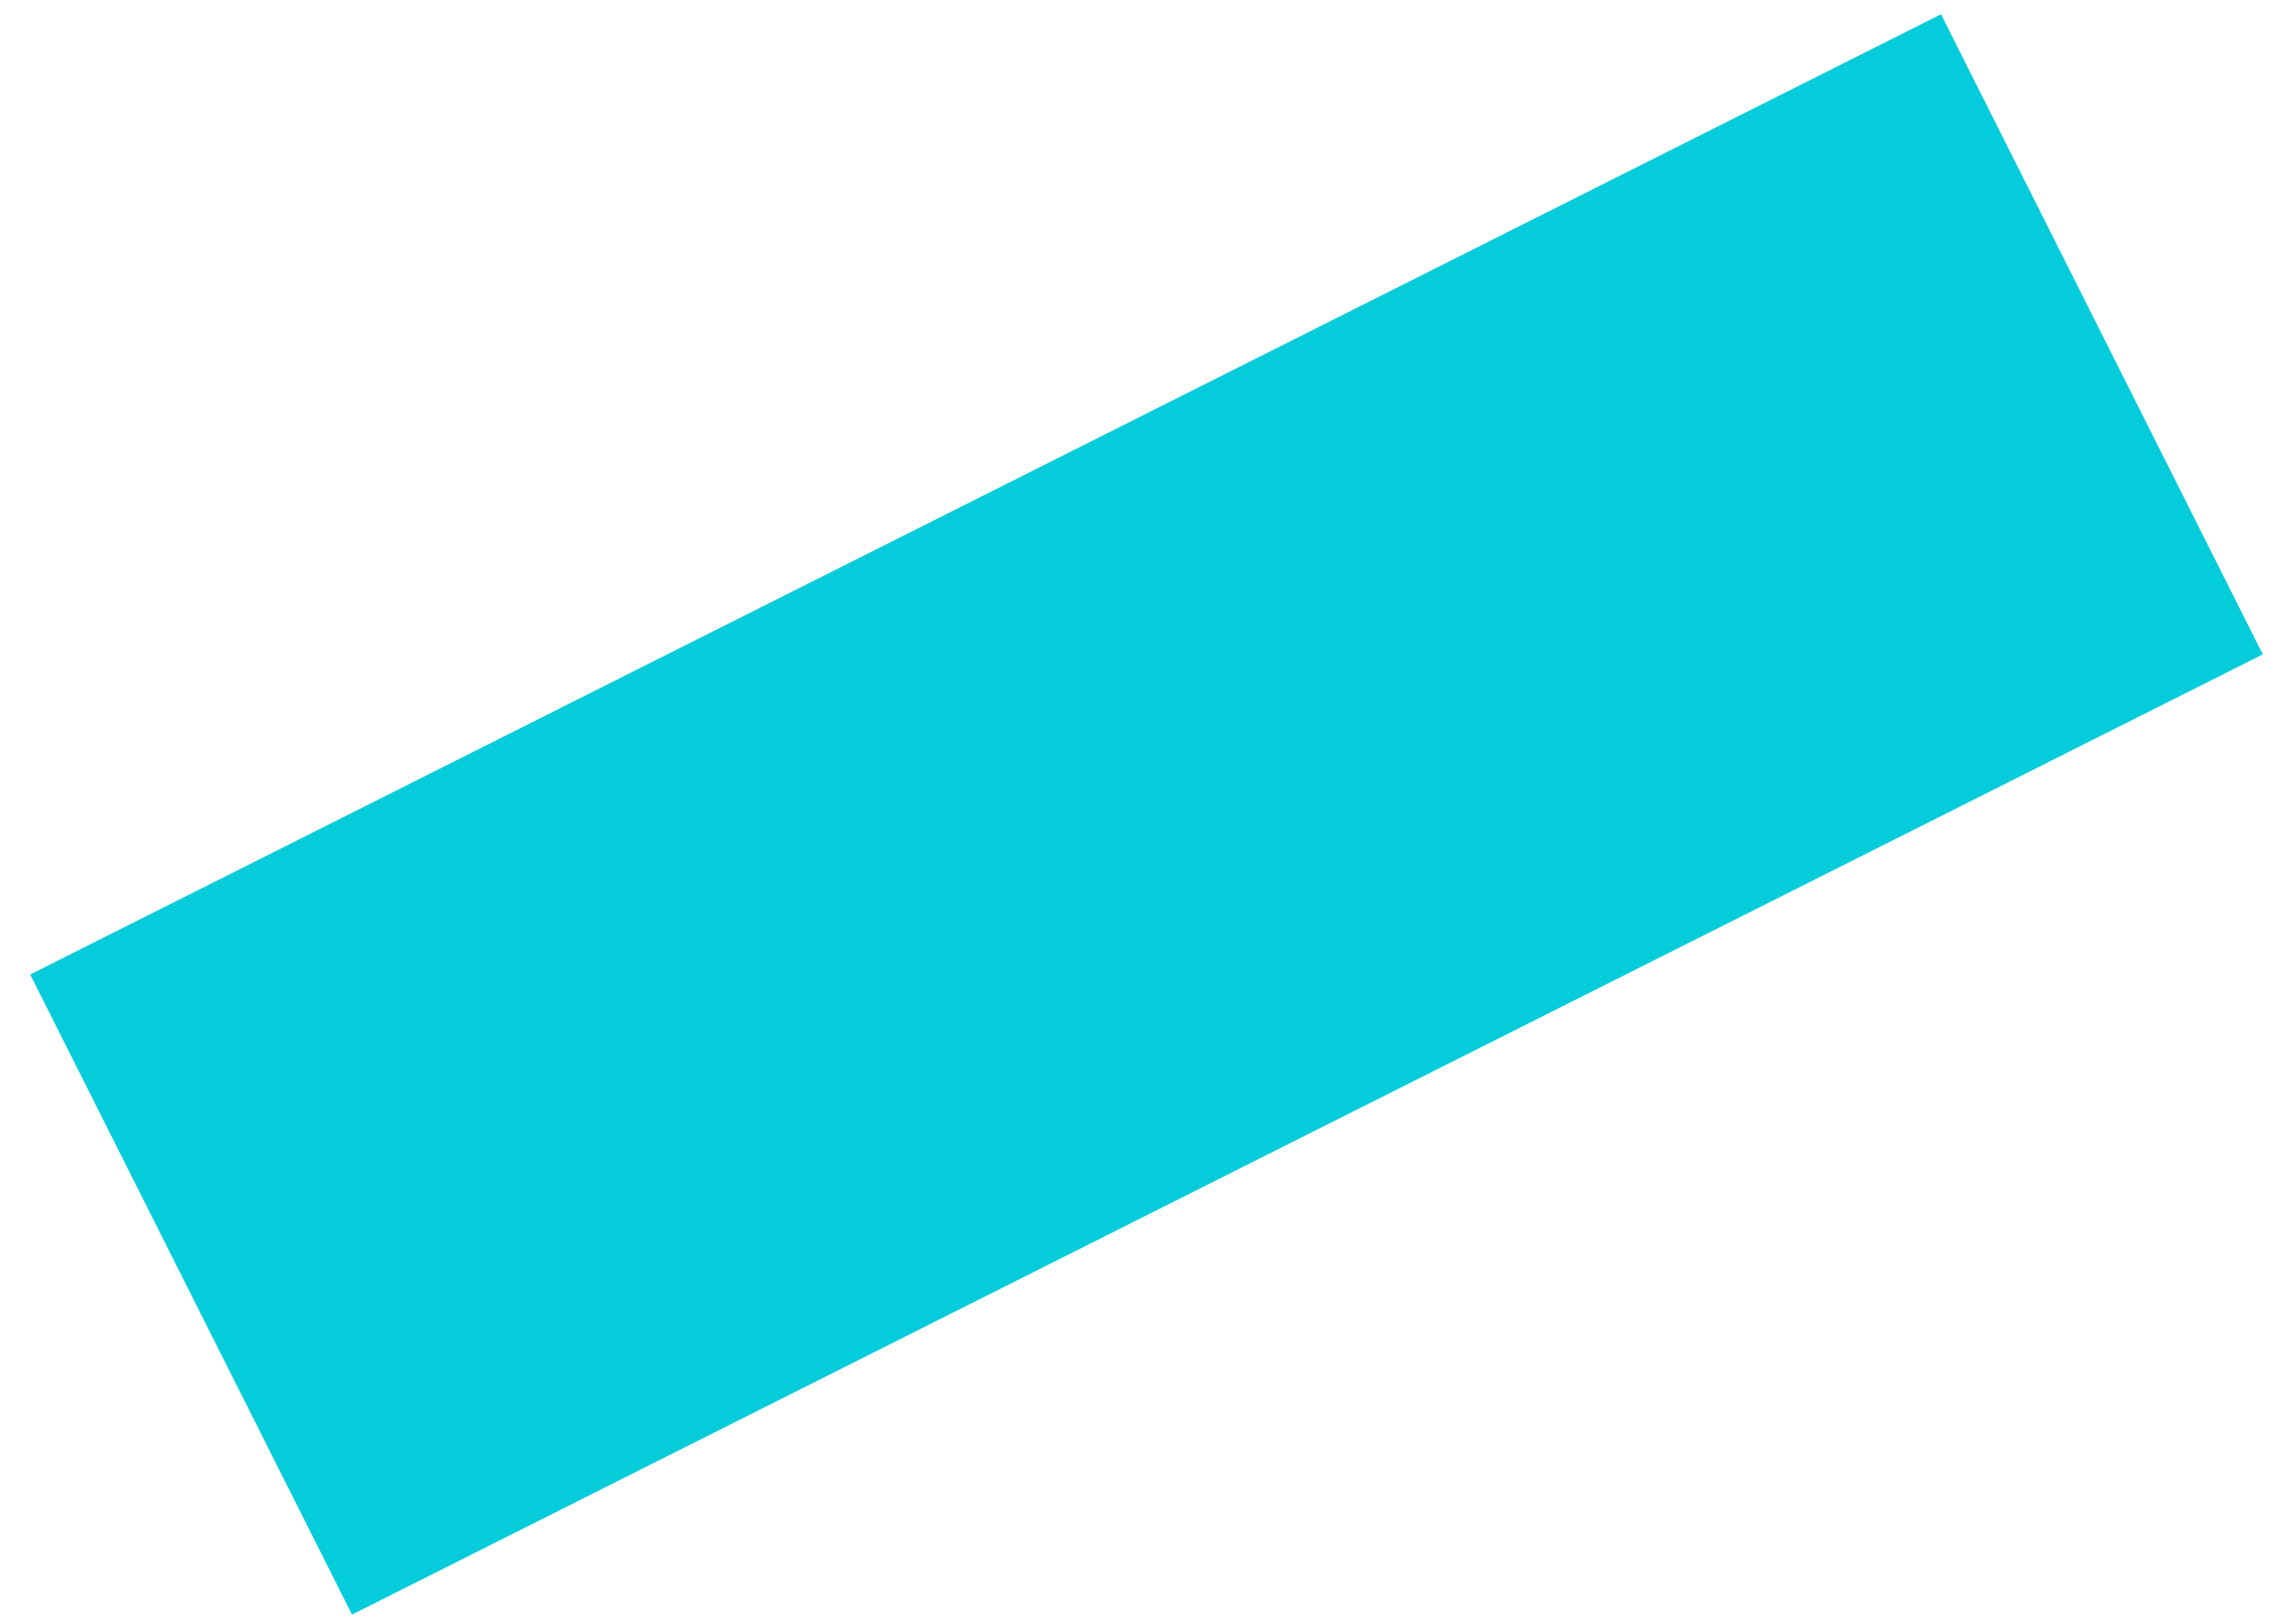 <?xml version="1.0" encoding="utf-8"?>
<svg xmlns="http://www.w3.org/2000/svg" fill="none" height="100%" overflow="visible" preserveAspectRatio="none" style="display: block;" viewBox="0 0 48 34" width="100%">
<path d="M4 27.105L44 7" id="Vector 109" stroke="#04CCDB" stroke-width="15"/>
</svg>